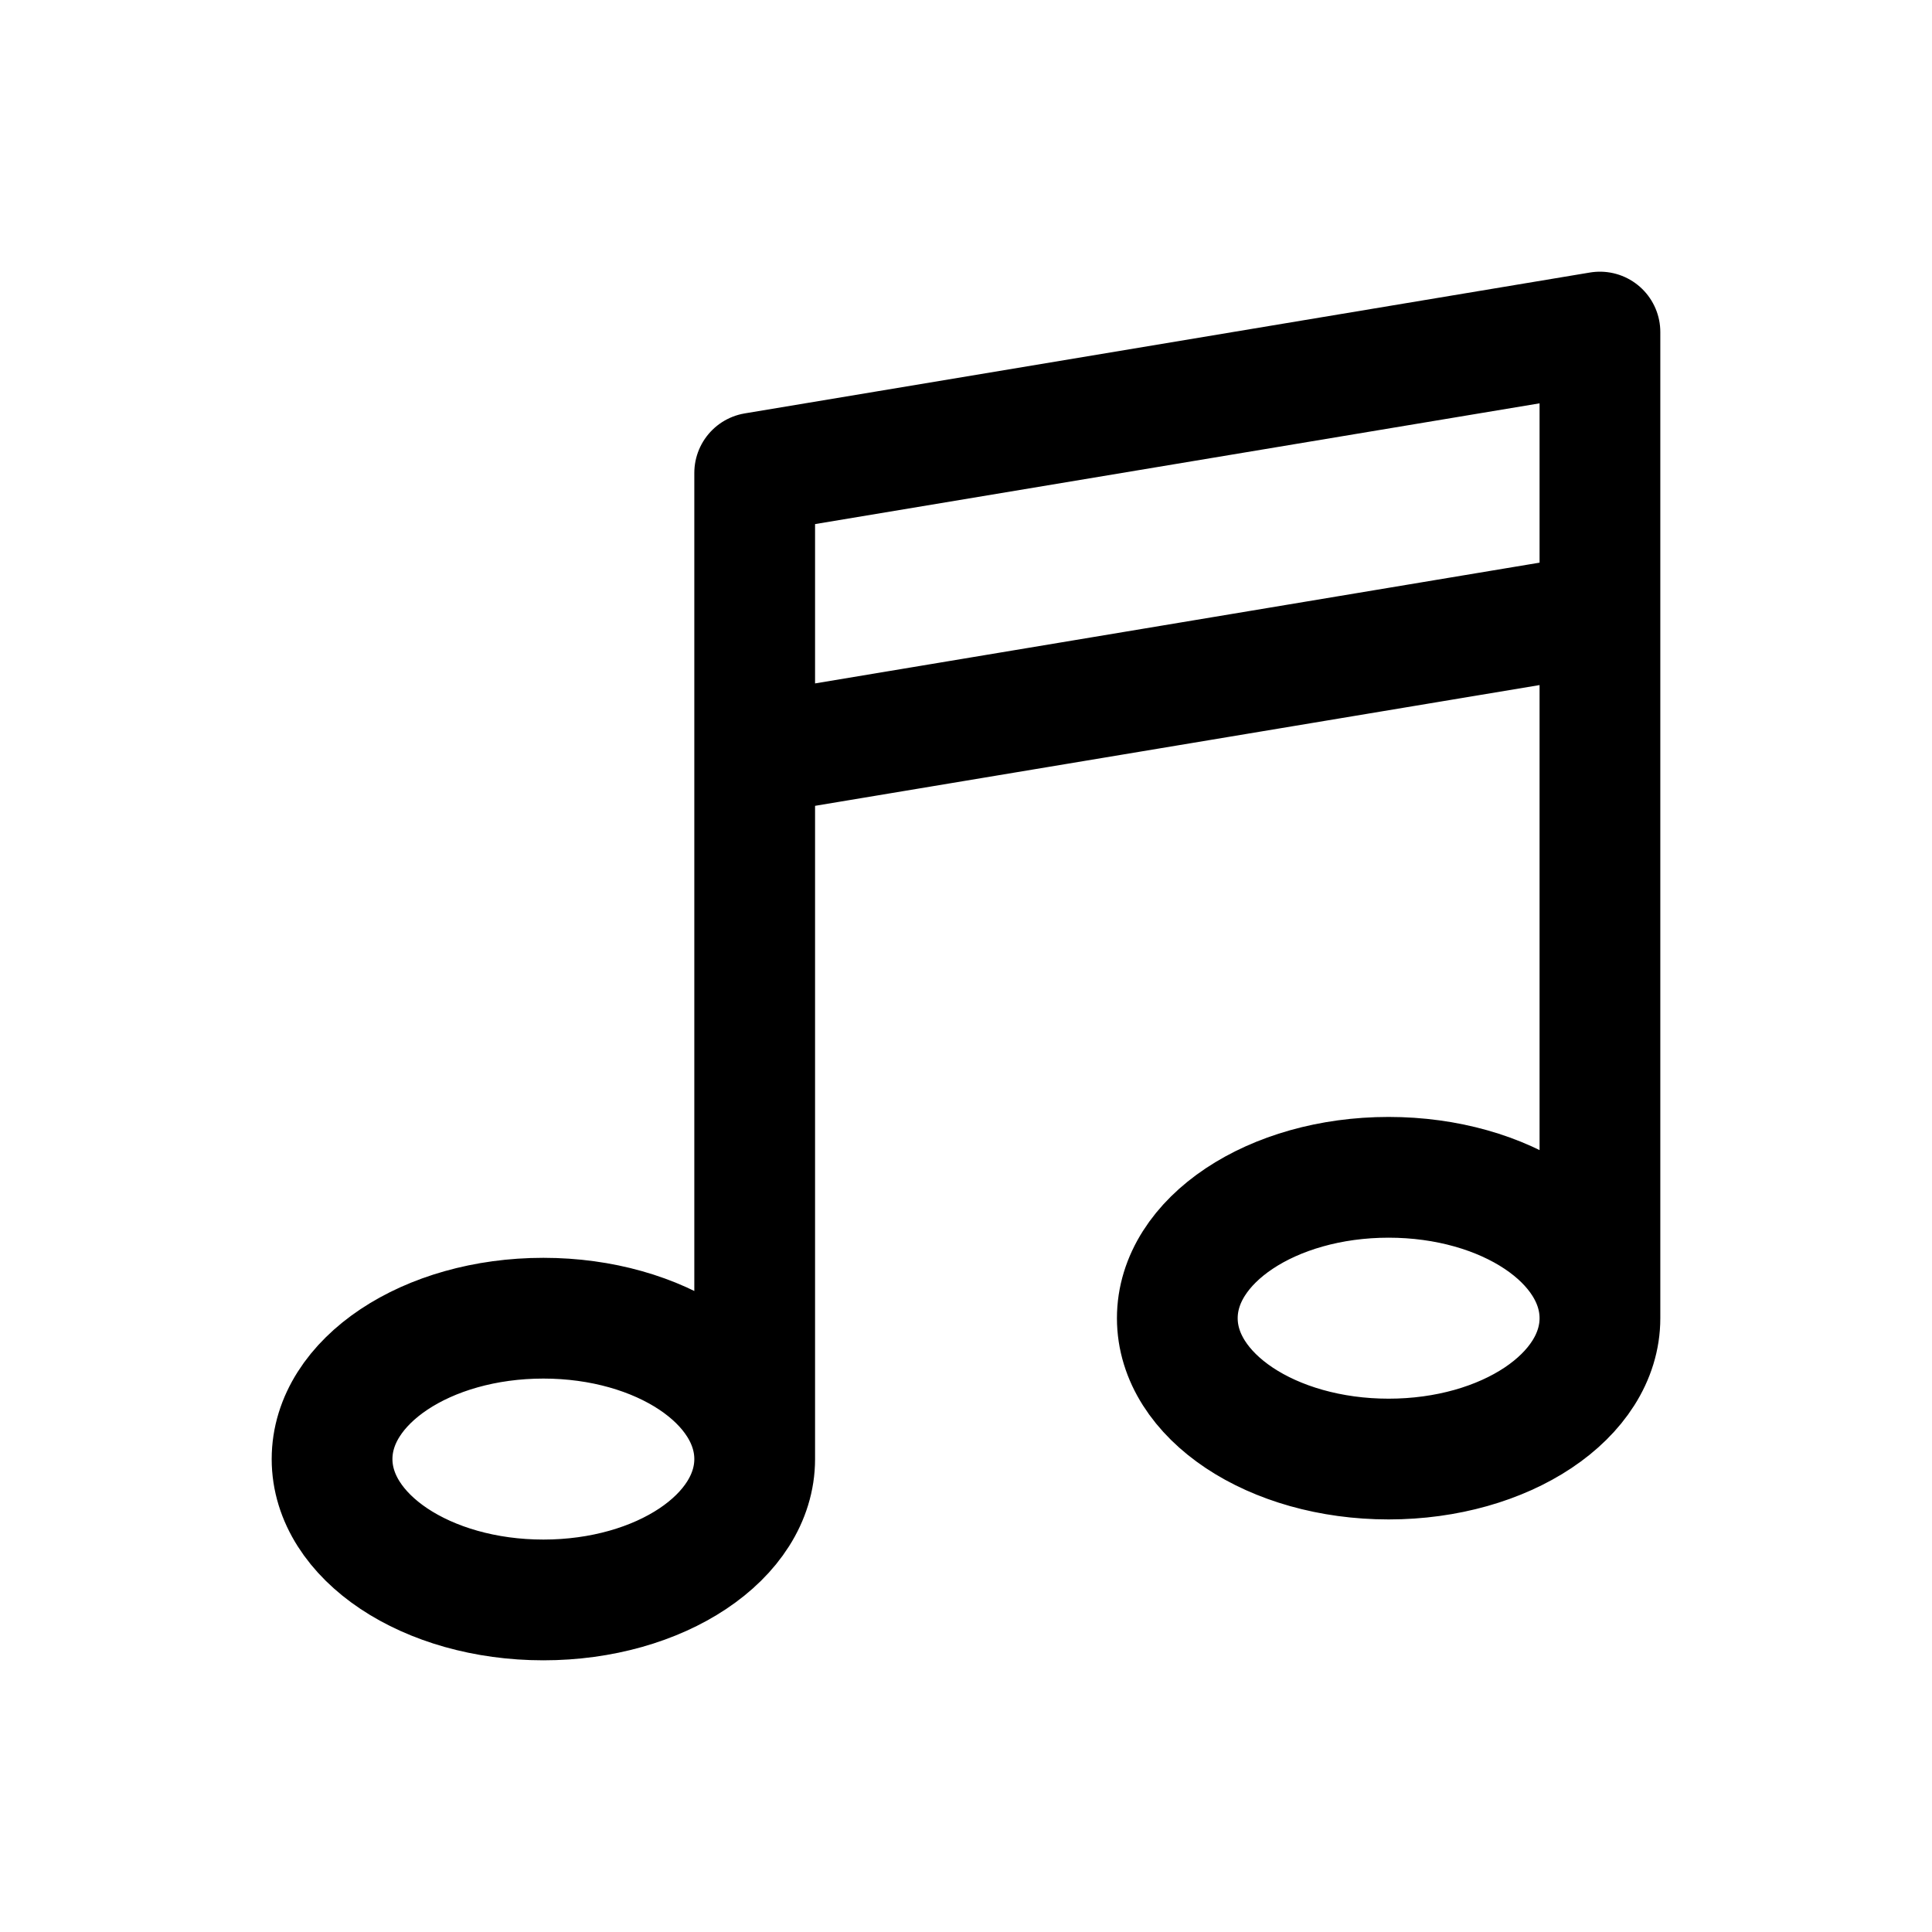 <svg width="64" height="64" viewBox="0 0 64 64" fill="none" xmlns="http://www.w3.org/2000/svg">
<path d="M25 48.333C25 50.911 21.866 53 18 53C14.134 53 11 50.911 11 48.333C11 45.756 14.134 43.667 18 43.667C21.866 43.667 25 45.756 25 48.333ZM25 48.333V15.667L53 11V43.667M53 43.667C53 46.244 49.866 48.333 46 48.333C42.134 48.333 39 46.244 39 43.667C39 41.089 42.134 39 46 39C49.866 39 53 41.089 53 43.667ZM25 25L53 20.333" stroke="black" stroke-width="4" stroke-linecap="round" stroke-linejoin="round"/>
</svg>
